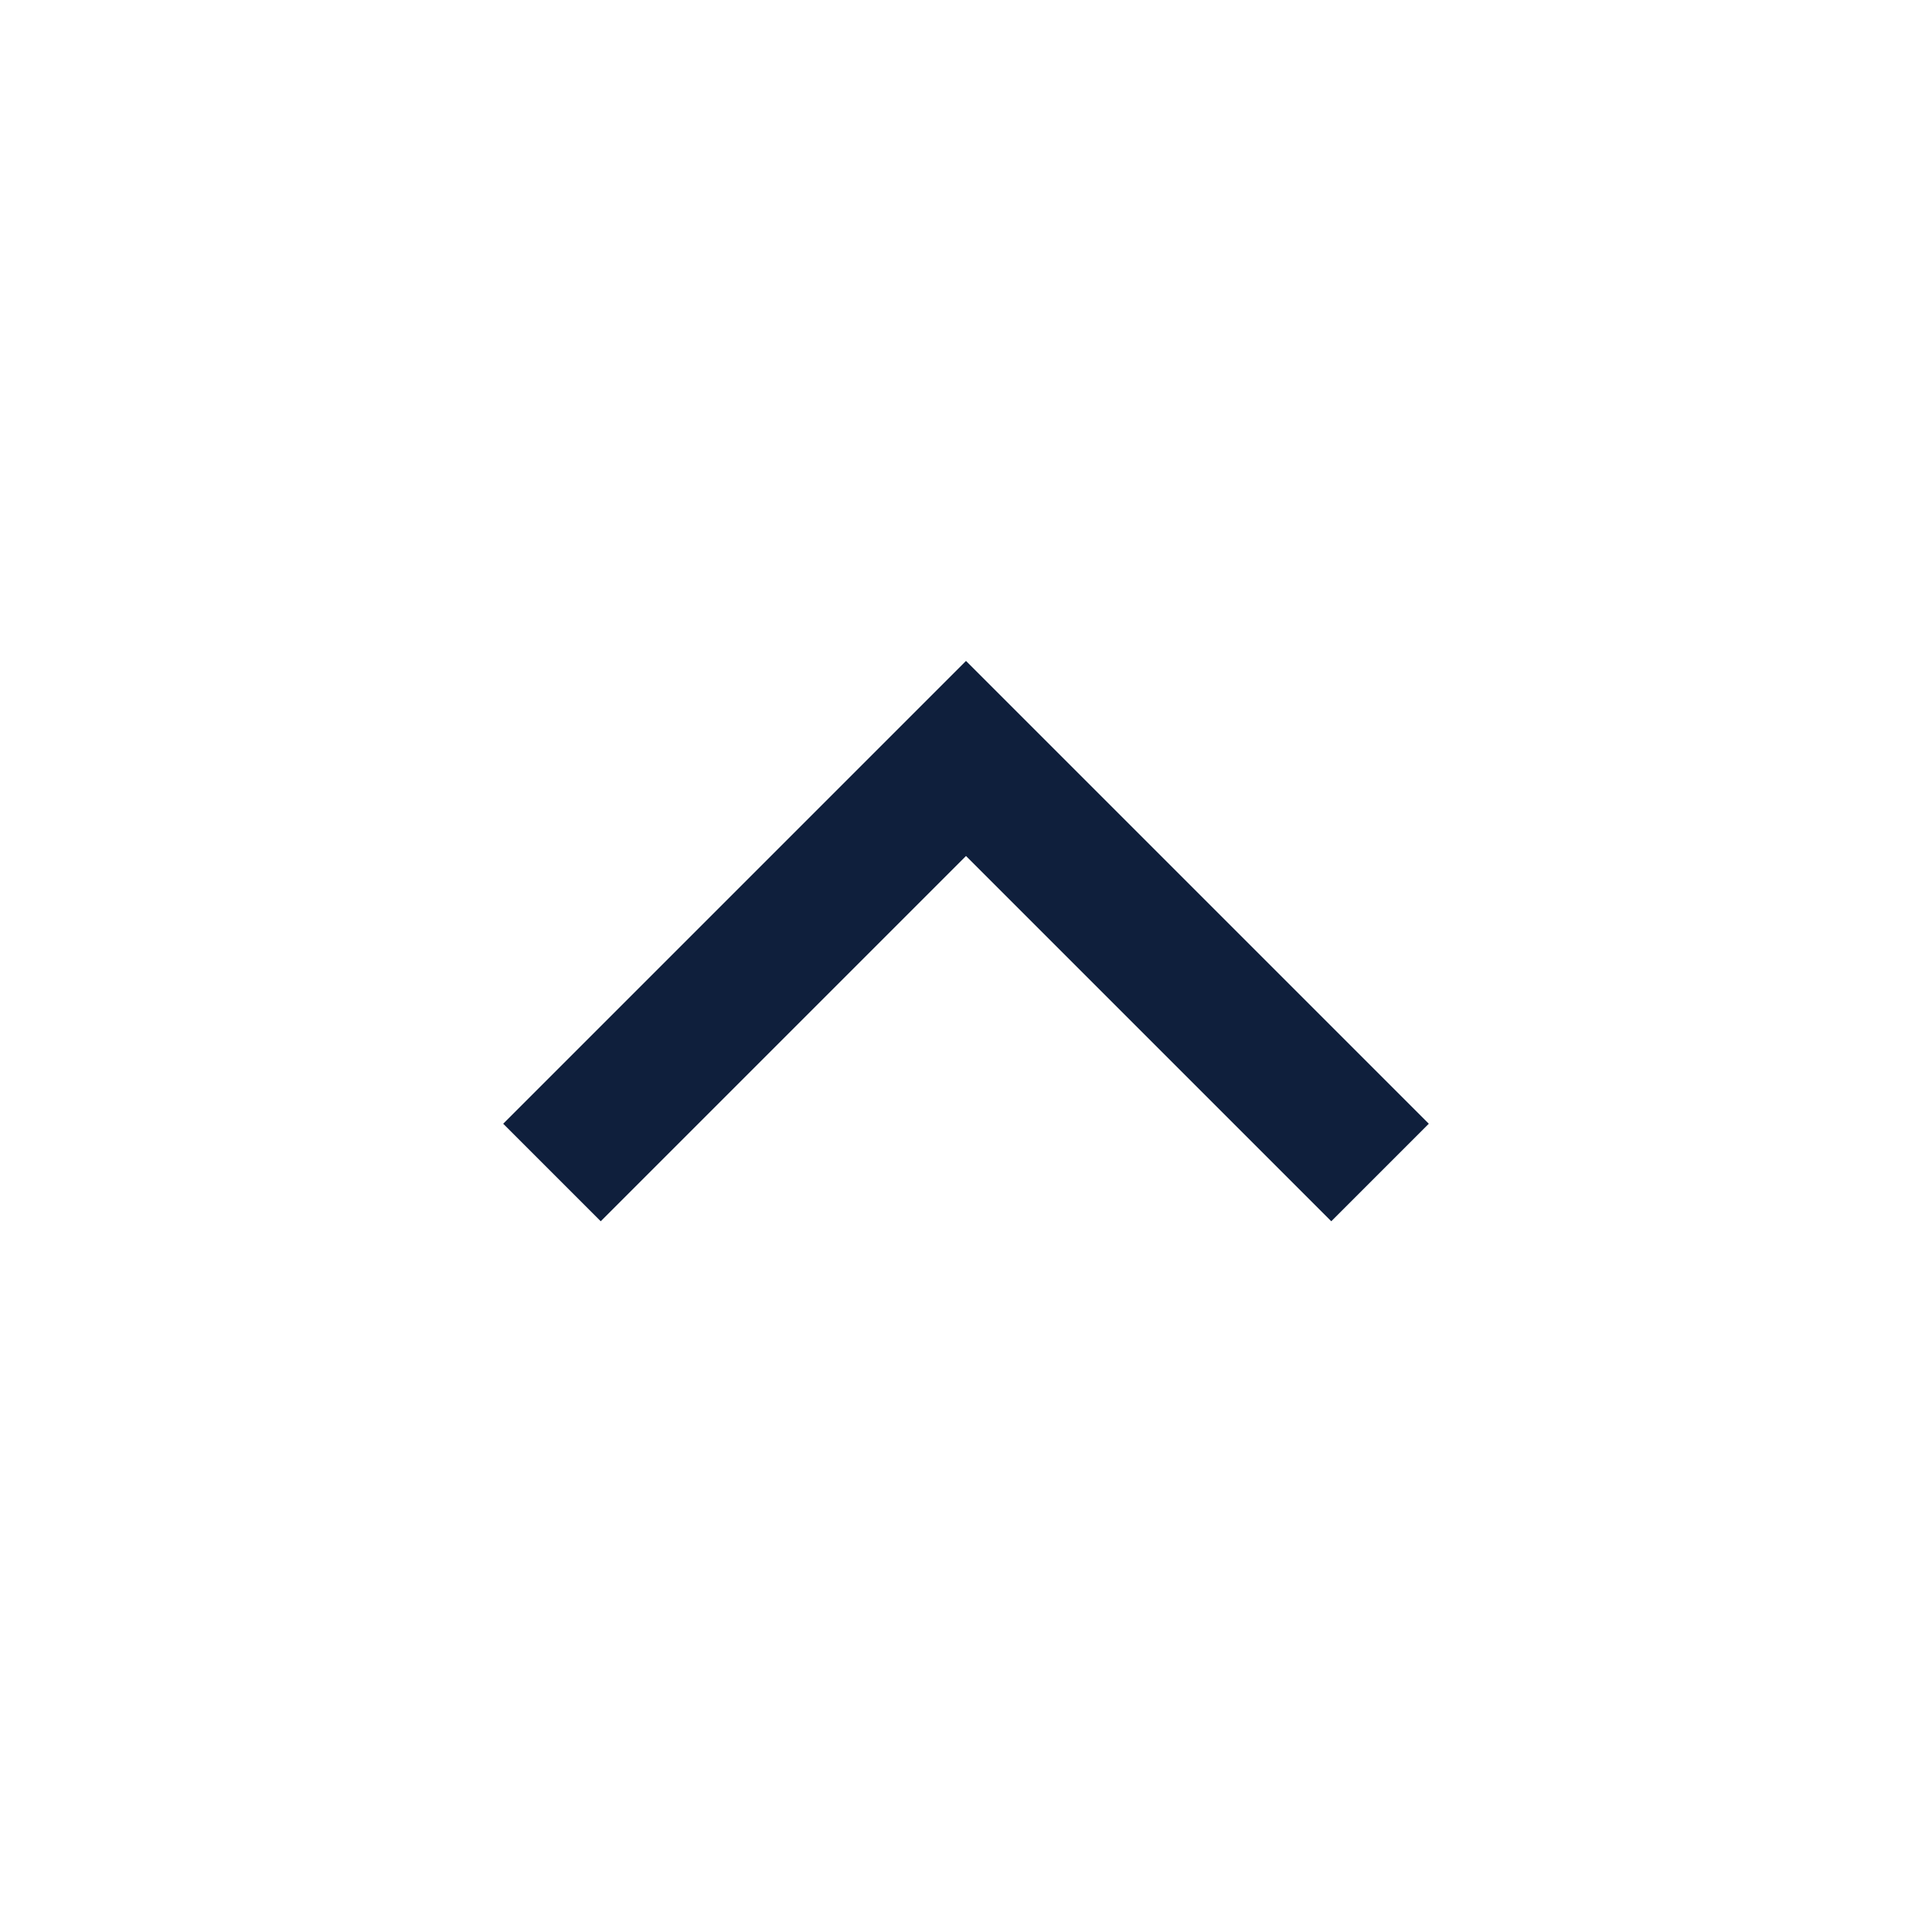 <?xml version="1.0" encoding="utf-8"?>
<!-- Uploaded to: SVG Repo, www.svgrepo.com, Generator: SVG Repo Mixer Tools -->
<svg width="800px" height="800px" viewBox="0 0 1024 1024" class="icon"  version="1.1" xmlns="http://www.w3.org/2000/svg"><path d="M705.6 647.3L512 453.7 318.4 647.3l-51.7-51.7L512 350.3l245.3 245.3z" fill="#0F1F3C" /></svg>